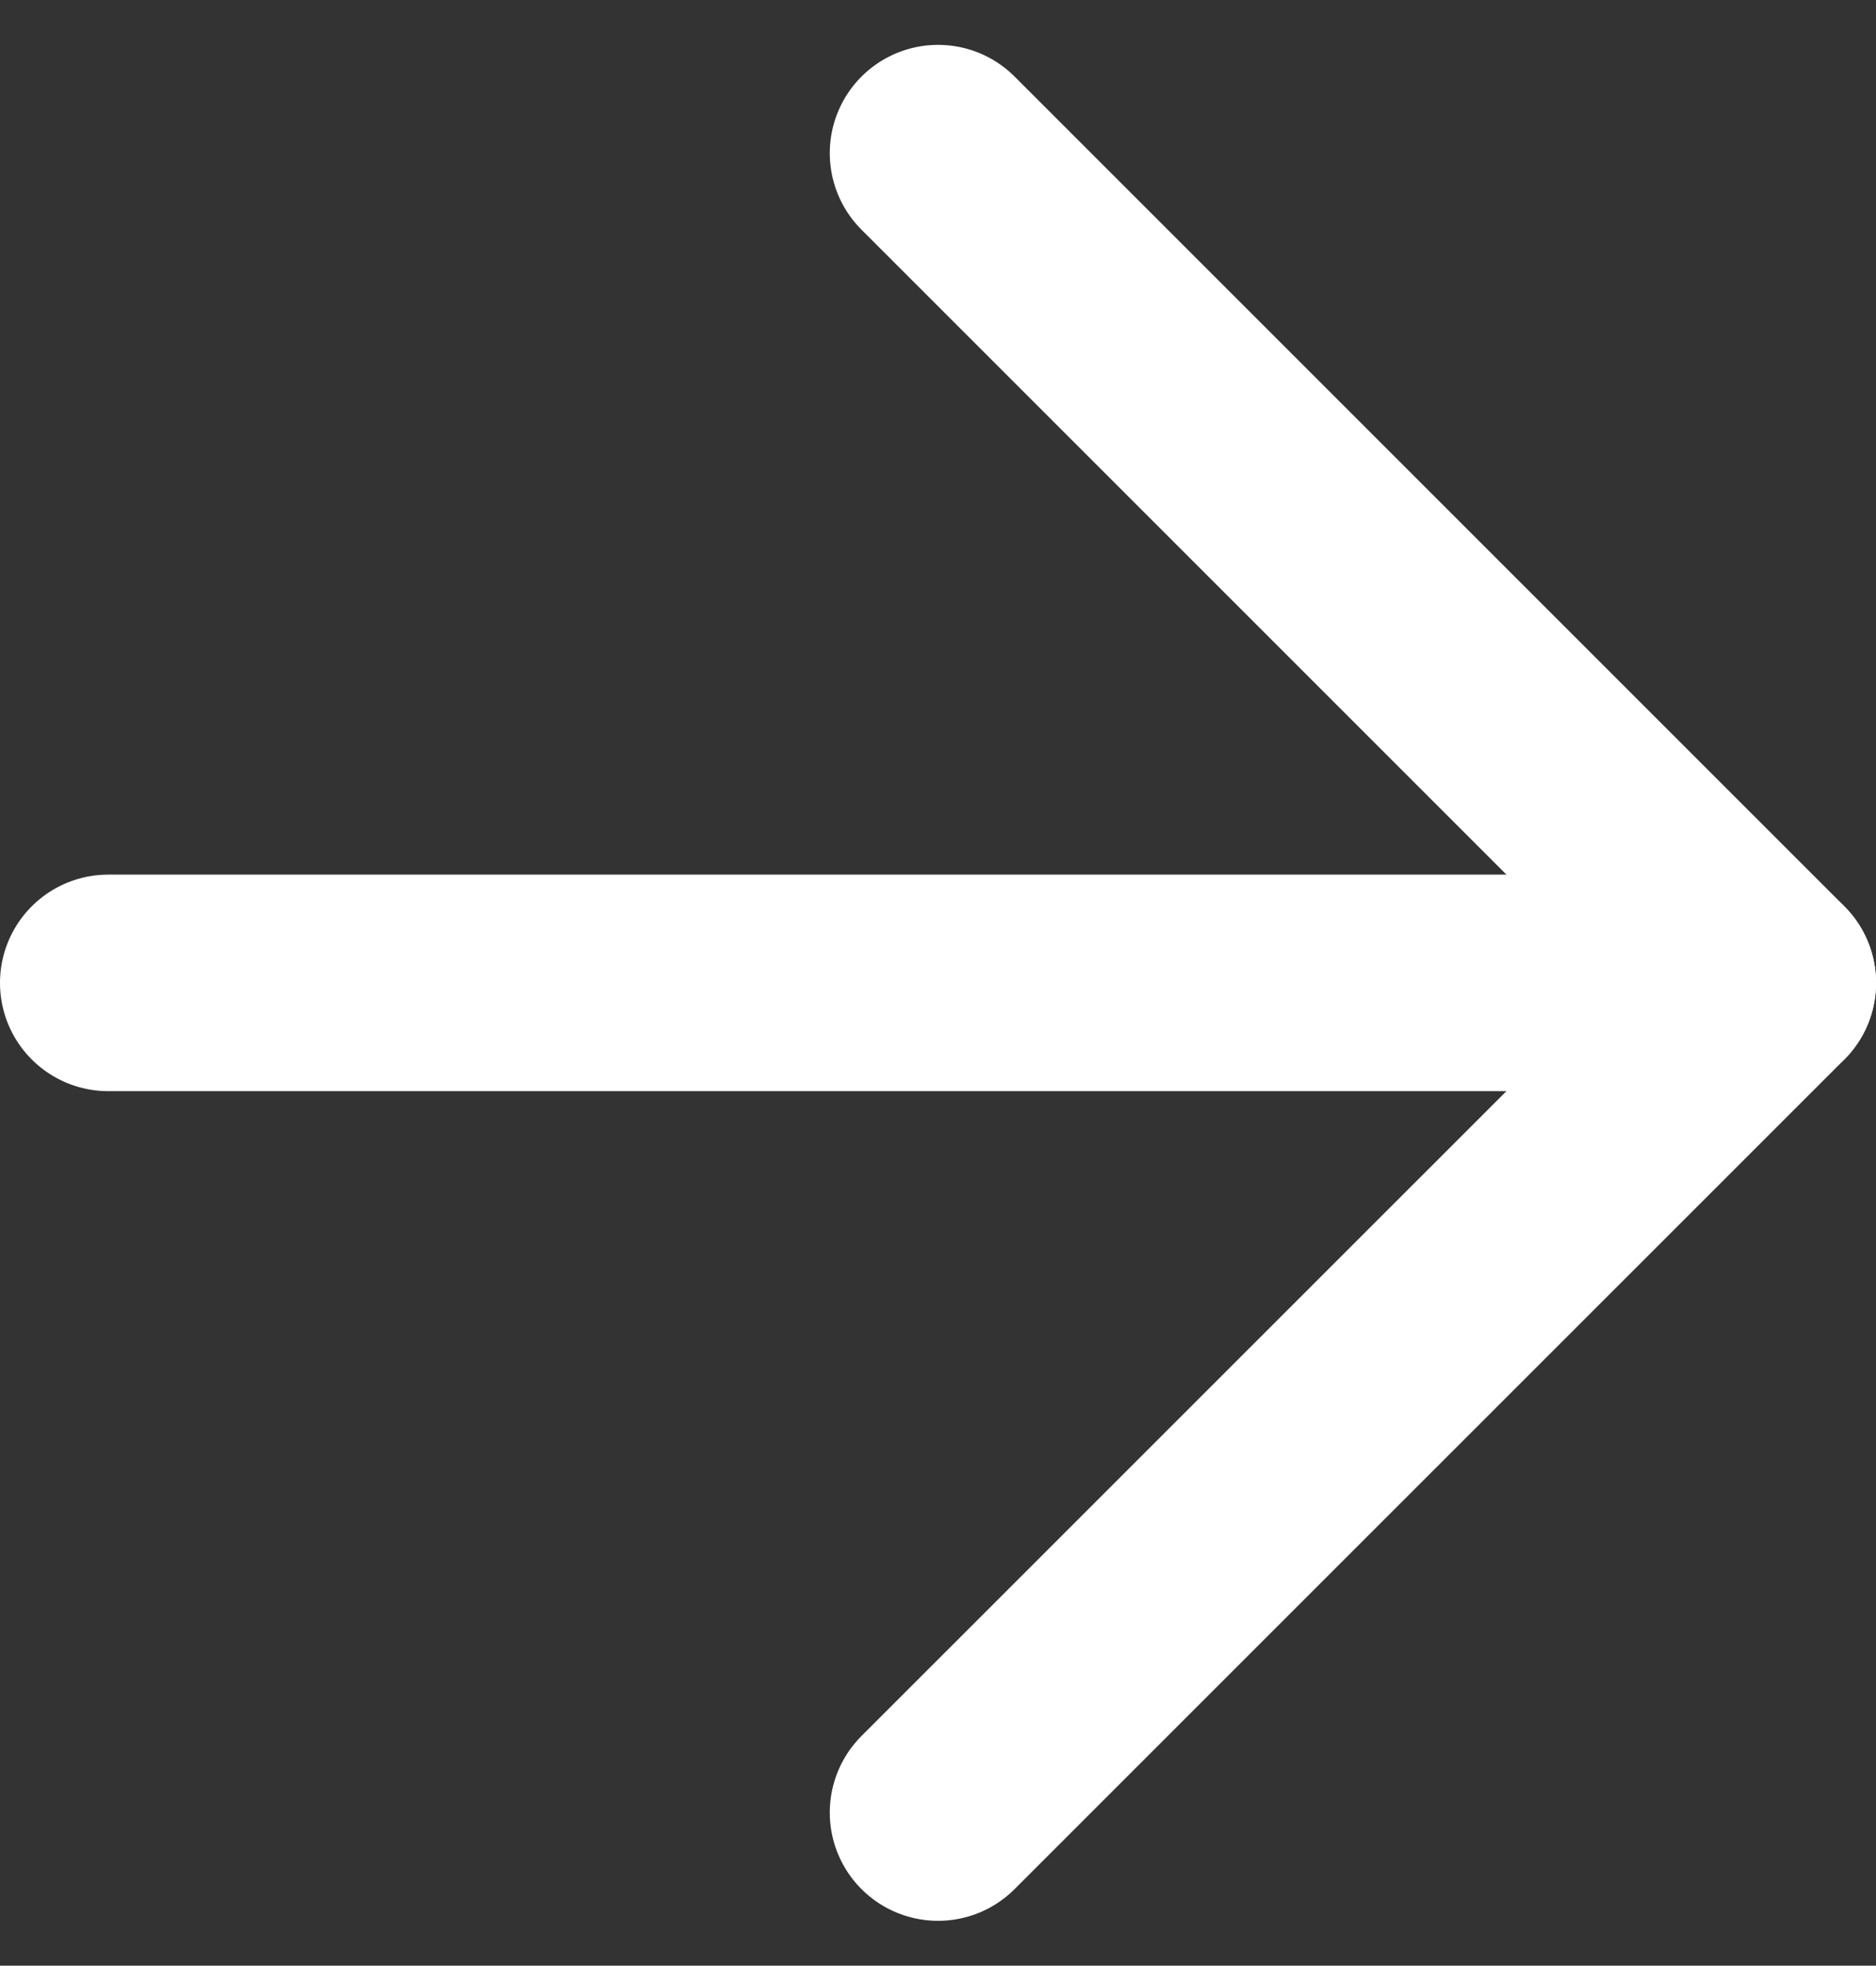 <svg xmlns="http://www.w3.org/2000/svg" width="21.659" height="22.695" viewBox="0 0 21.659 22.695">
  <rect x="0" y="0" width="21.659" height="22.695" fill="#333333" stroke="none"/>
  <g id="Icon_feather-arrow-right" data-name="Icon feather-arrow-right" transform="translate(1.25 1.768)">
    <path id="路径_1" data-name="路径 1" d="M7.5,18H26.659" transform="translate(-7.5 -8.42)" fill="none" stroke="#fff" stroke-linecap="round" stroke-linejoin="round" stroke-width="2.5"/>
    <path id="路径_2" data-name="路径 2" d="M18,7.5l9.58,9.58L18,26.659" transform="translate(-8.42 -7.5)" fill="none" stroke="#fff" stroke-linecap="round" stroke-linejoin="round" stroke-width="2.5"/>
  </g>
</svg>
